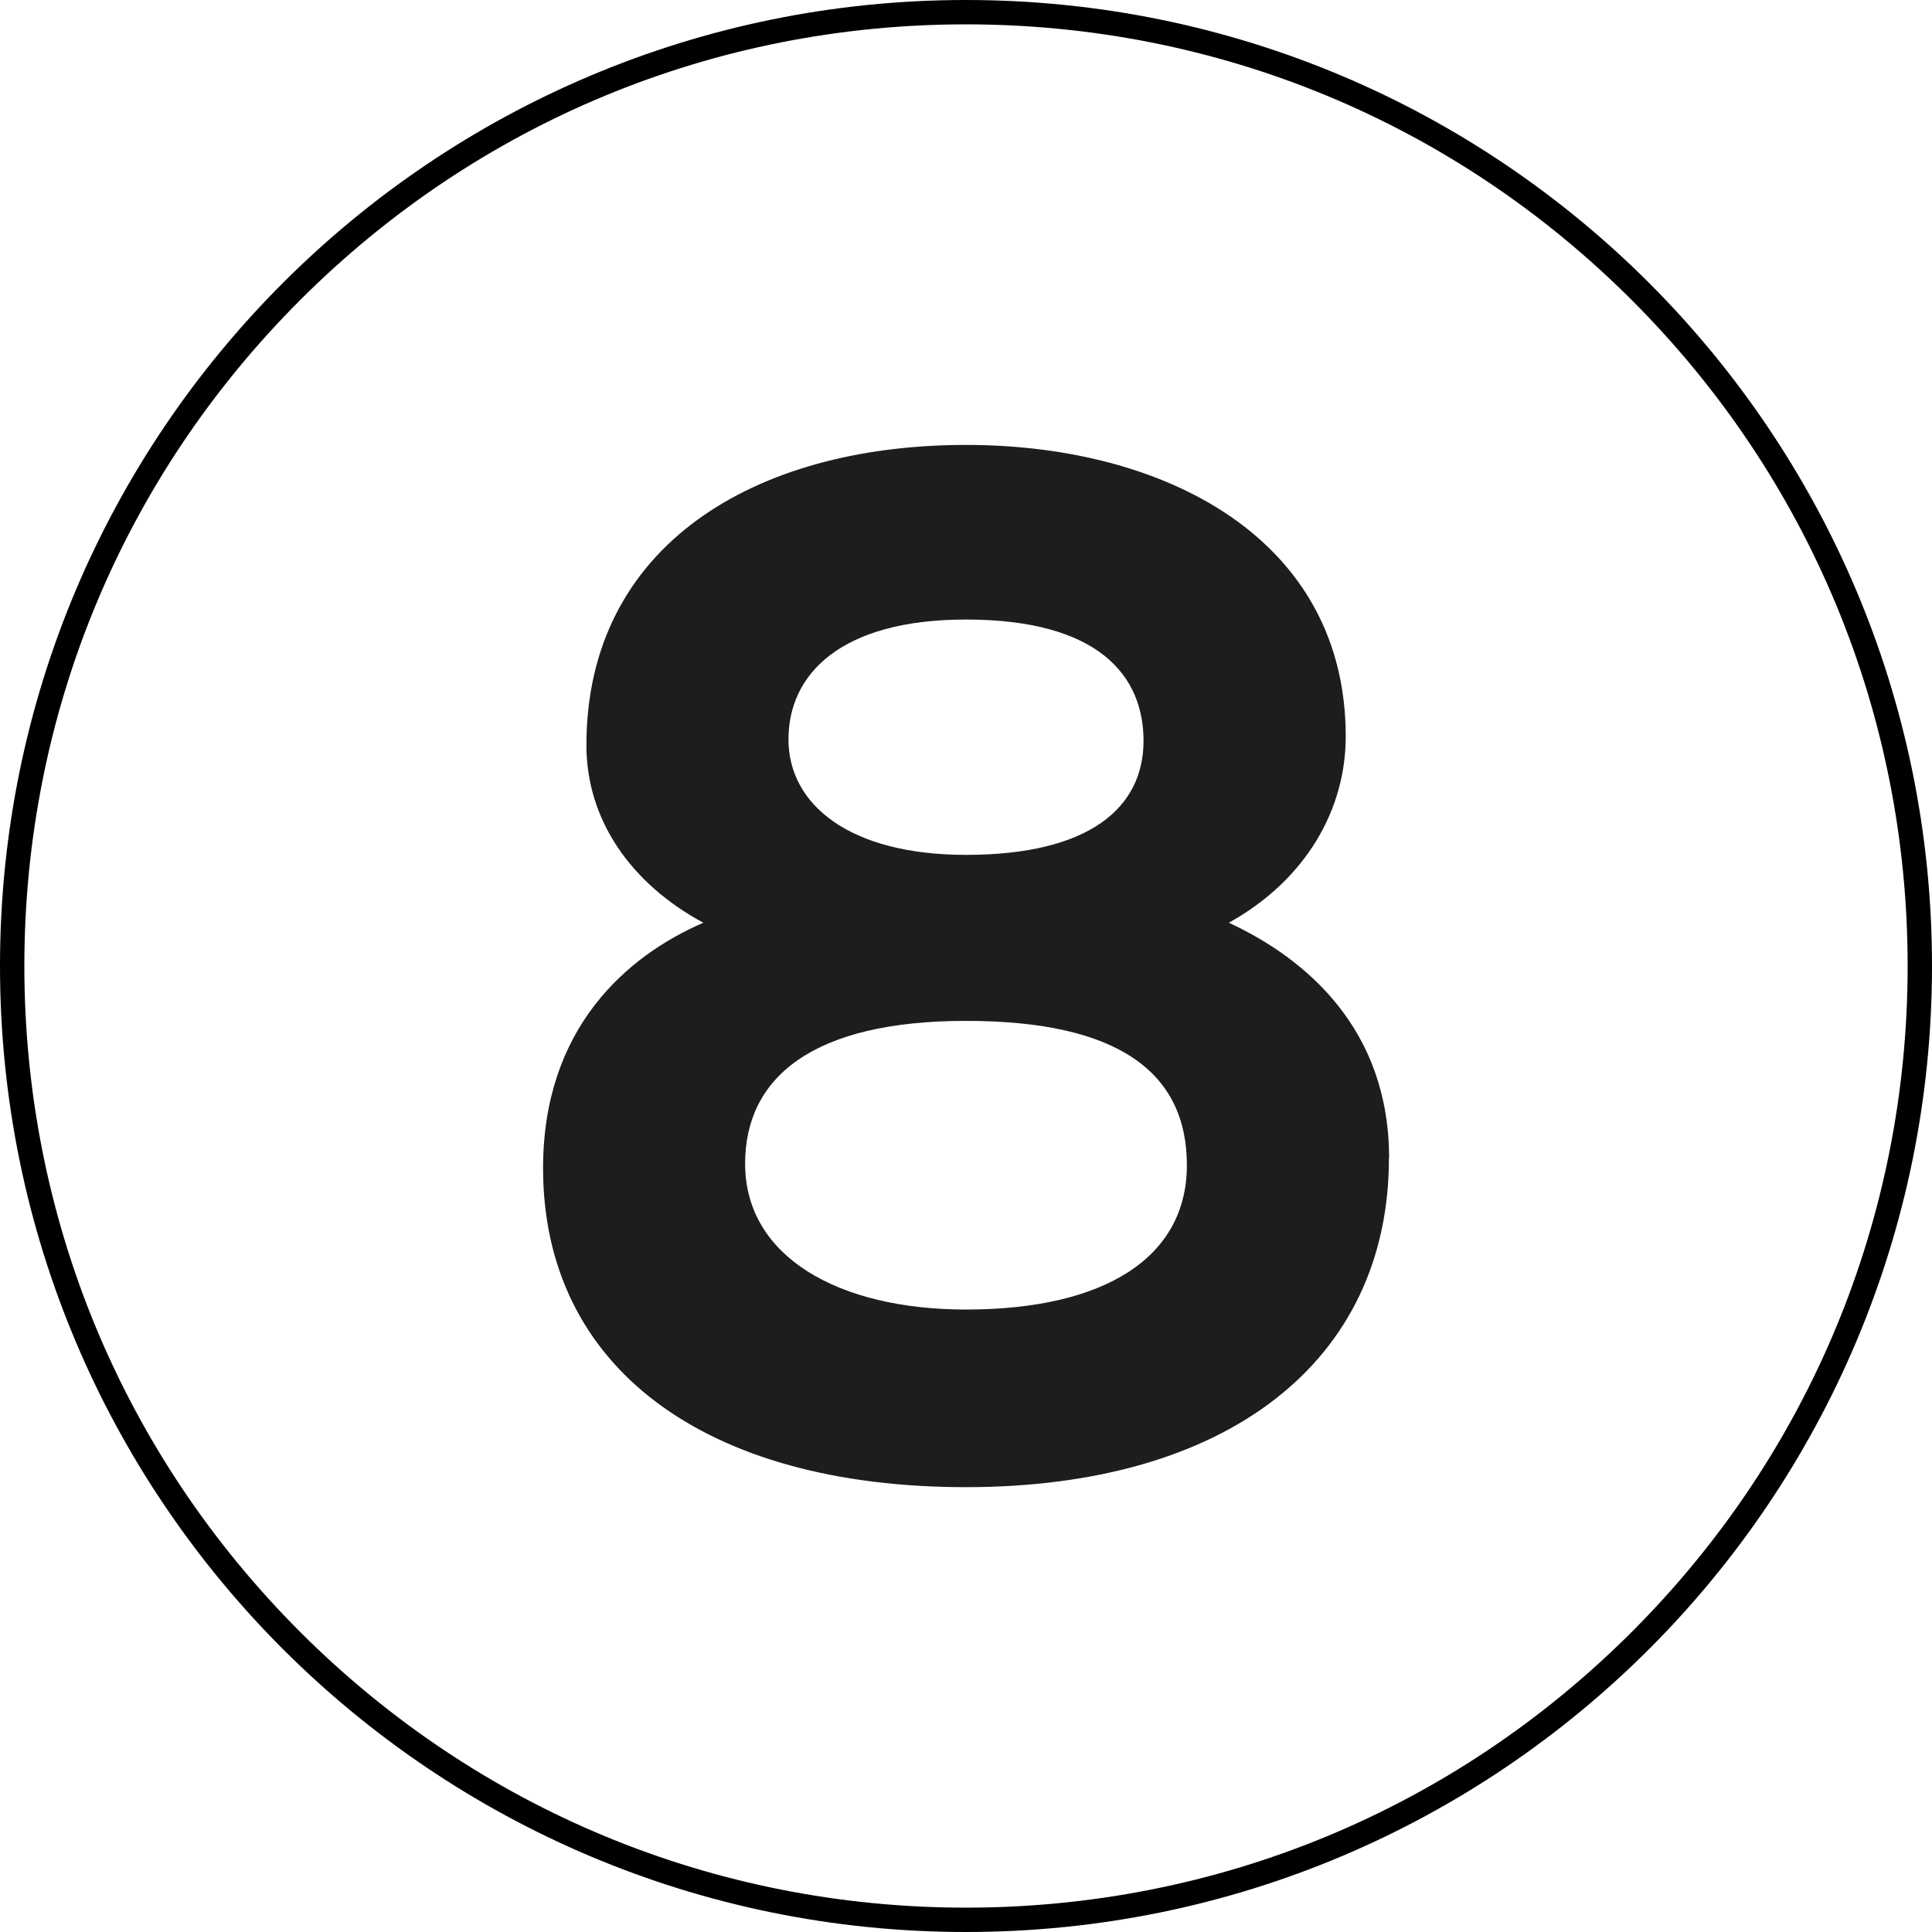<svg viewBox="0 0 238 238" xmlns="http://www.w3.org/2000/svg" id="Layer_1"><defs><style>.cls-1,.cls-2{stroke-width:0px;}.cls-2{fill:#1d1d1b;}</style></defs><path d="M119,3c30.98,0,60.11,12.07,82.02,33.97,21.91,21.91,33.98,51.04,33.98,82.03s-12.07,60.12-33.98,82.03c-21.91,21.91-51.04,33.97-82.02,33.97s-60.12-12.07-82.03-33.97C15.07,179.12,3,149.99,3,119S15.07,58.88,36.97,36.97C58.88,15.07,88.01,3,119,3M119,0C53.27,0,0,53.27,0,119s53.27,119,119,119,119-53.27,119-119S184.72,0,119,0h0Z" class="cls-1"></path><path d="M171.1,142.65c0,25.07-19.92,40.55-52.1,40.55s-52.1-14.76-52.1-39.3c0-17.25,10.31-26.14,19.74-30.23-8.89-4.8-14.4-12.63-14.4-21.87,0-24.54,20.63-36.99,46.77-36.99,24.54,0,46.77,11.56,46.77,35.92,0,8.89-4.8,17.6-14.4,22.94,9.6,4.45,19.74,13.16,19.74,28.99ZM146.21,143.54c0-11.38-8.36-17.78-27.21-17.78s-27.21,6.93-27.21,17.6c0,11.38,11.38,17.96,27.21,17.96,17.07,0,27.21-6.4,27.21-17.78ZM140.87,91.26c0-8-5.51-14.94-21.87-14.94-15.47,0-21.87,6.76-21.87,14.76s7.47,14.23,21.87,14.23c15.29,0,21.87-5.87,21.87-14.05Z" class="cls-2"></path></svg>